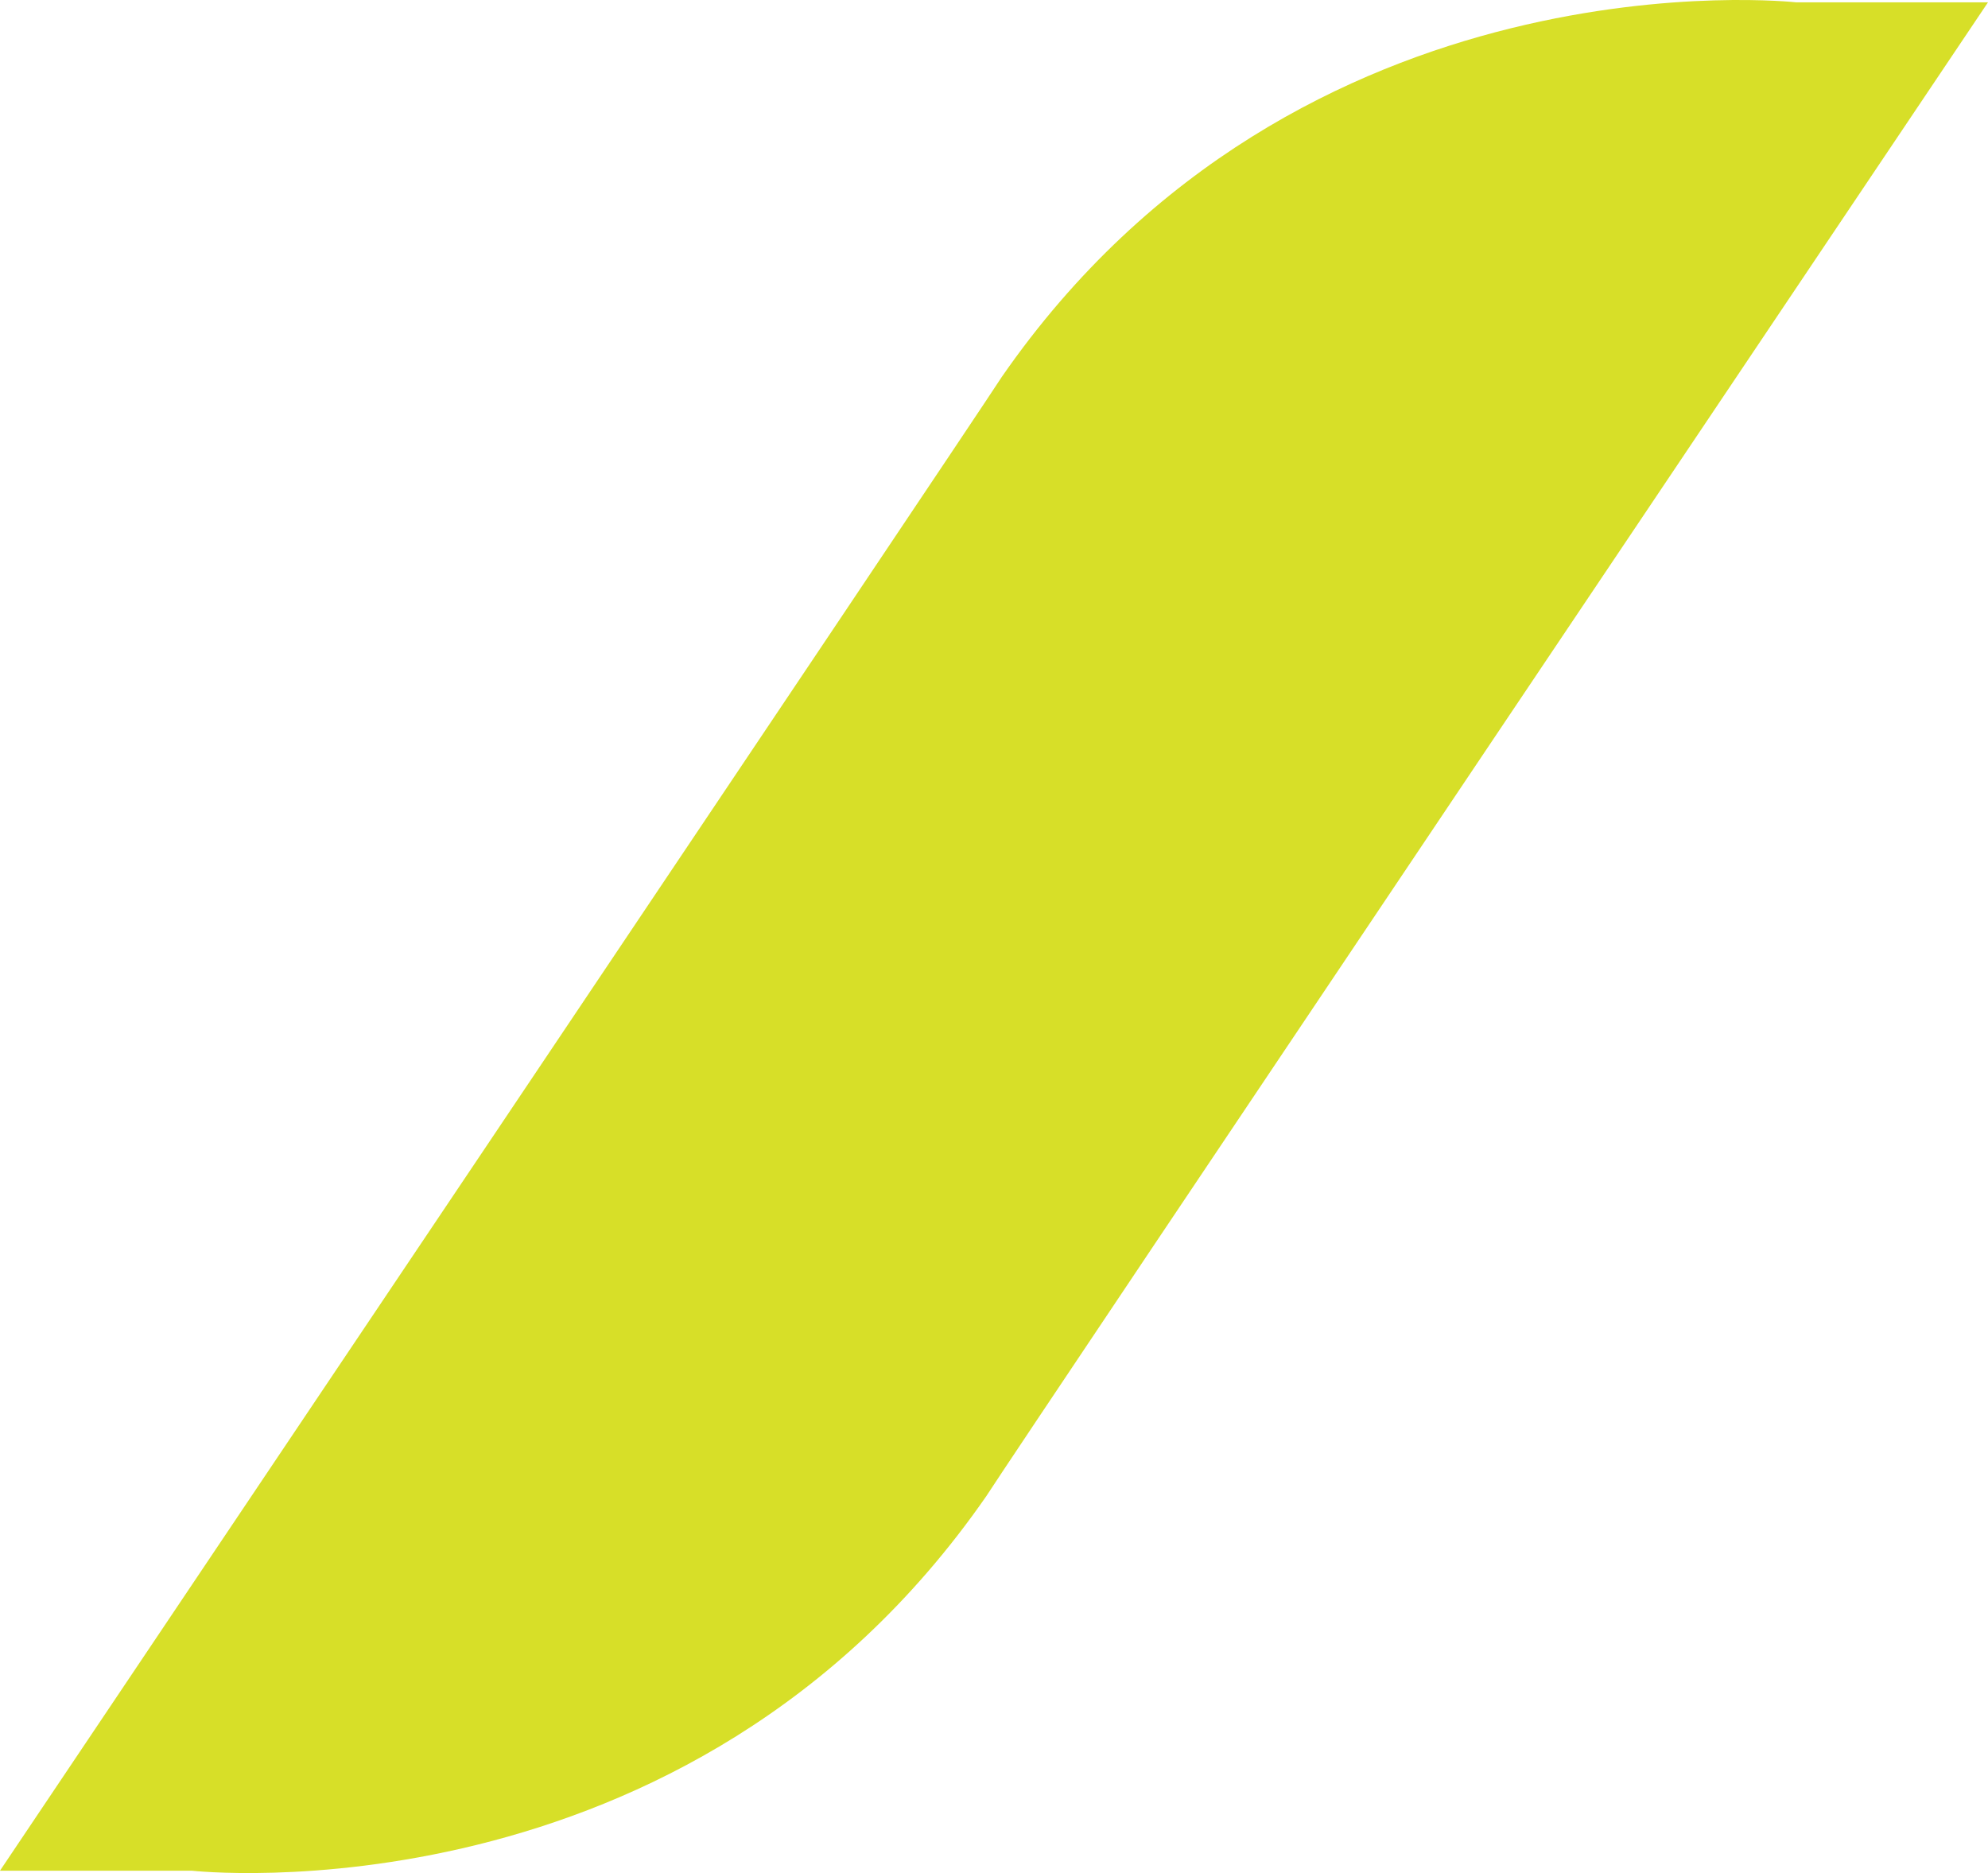 <svg xmlns="http://www.w3.org/2000/svg" viewBox="-14206.069 -6743.474 88.017 82.915">
  <defs>
    <style>
      .cls-1 {
        fill: #d7df28;
      }
    </style>
  </defs>
  <g id="Symbol_24_1" data-name="Symbol 24 – 1" transform="translate(-14470 -7898)">
    <path id="Path_977" data-name="Path 977" class="cls-1" d="M1.085.408c13.2-19.046,35.174-16.581,35.174-16.581h8.489S1.749,47.84.4,49.953C-12.809,69-34.781,66.533-34.781,66.533h-8.488S-.27,2.52,1.085.408Z" transform="translate(307.199 1170.803)"/>
  </g>
</svg>
